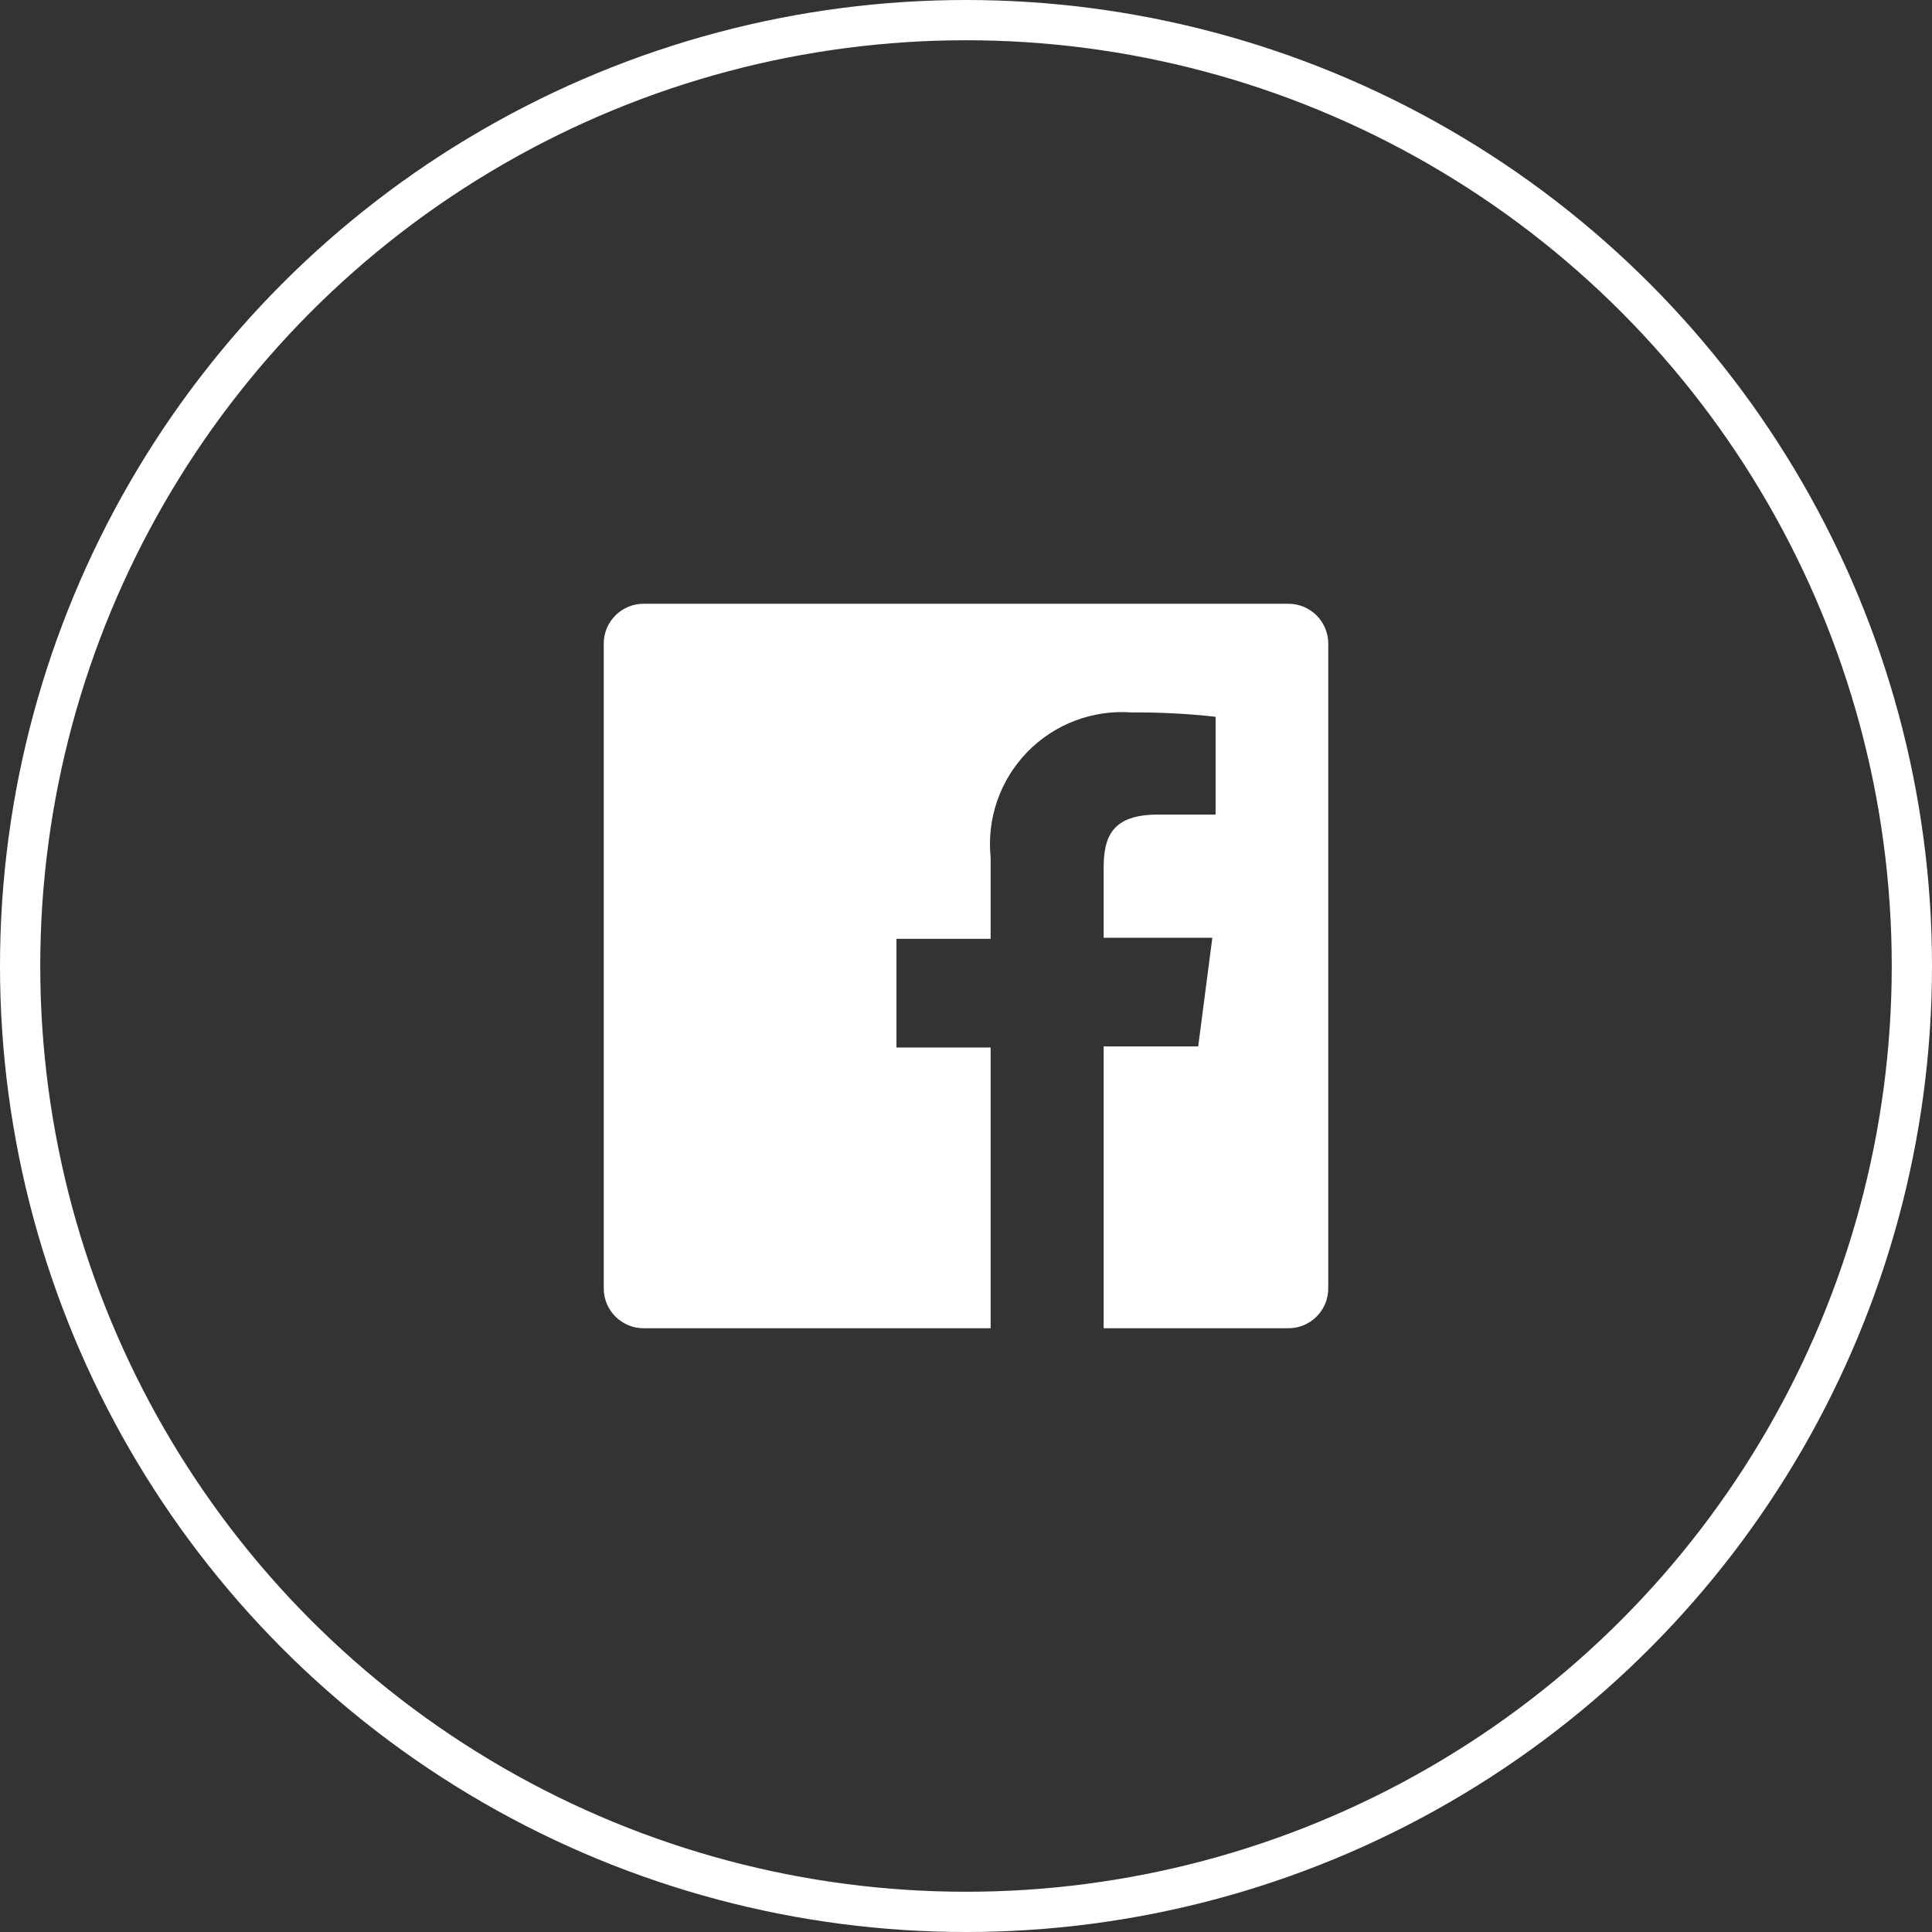 <svg width="48" height="48" viewBox="0 0 48 48" fill="none" xmlns="http://www.w3.org/2000/svg">
<rect x="0" y="0" width="48" height="48" fill="#333333" stroke="none"/>
<circle cx="24" cy="24" r="23.5" stroke="white"/>
<path d="M32.01 15H15.99C15.727 15 15.476 15.104 15.29 15.29C15.104 15.476 15 15.727 15 15.99V32.01C15 32.273 15.104 32.524 15.29 32.71C15.476 32.896 15.727 33 15.99 33H24.612V26.025H22.272V23.325H24.612V21.3C24.564 20.825 24.62 20.344 24.776 19.893C24.933 19.442 25.187 19.03 25.52 18.687C25.852 18.344 26.256 18.078 26.703 17.907C27.149 17.737 27.627 17.666 28.104 17.7C28.805 17.695 29.505 17.731 30.201 17.808V20.238H28.77C27.636 20.238 27.42 20.778 27.42 21.561V23.298H30.12L29.769 25.998H27.42V33H32.01C32.14 33 32.269 32.974 32.389 32.925C32.509 32.875 32.618 32.802 32.71 32.71C32.802 32.618 32.875 32.509 32.925 32.389C32.974 32.269 33 32.14 33 32.01V15.99C33 15.86 32.974 15.731 32.925 15.611C32.875 15.491 32.802 15.382 32.71 15.29C32.618 15.198 32.509 15.125 32.389 15.075C32.269 15.026 32.14 15 32.01 15Z" fill="white"/>
</svg>

